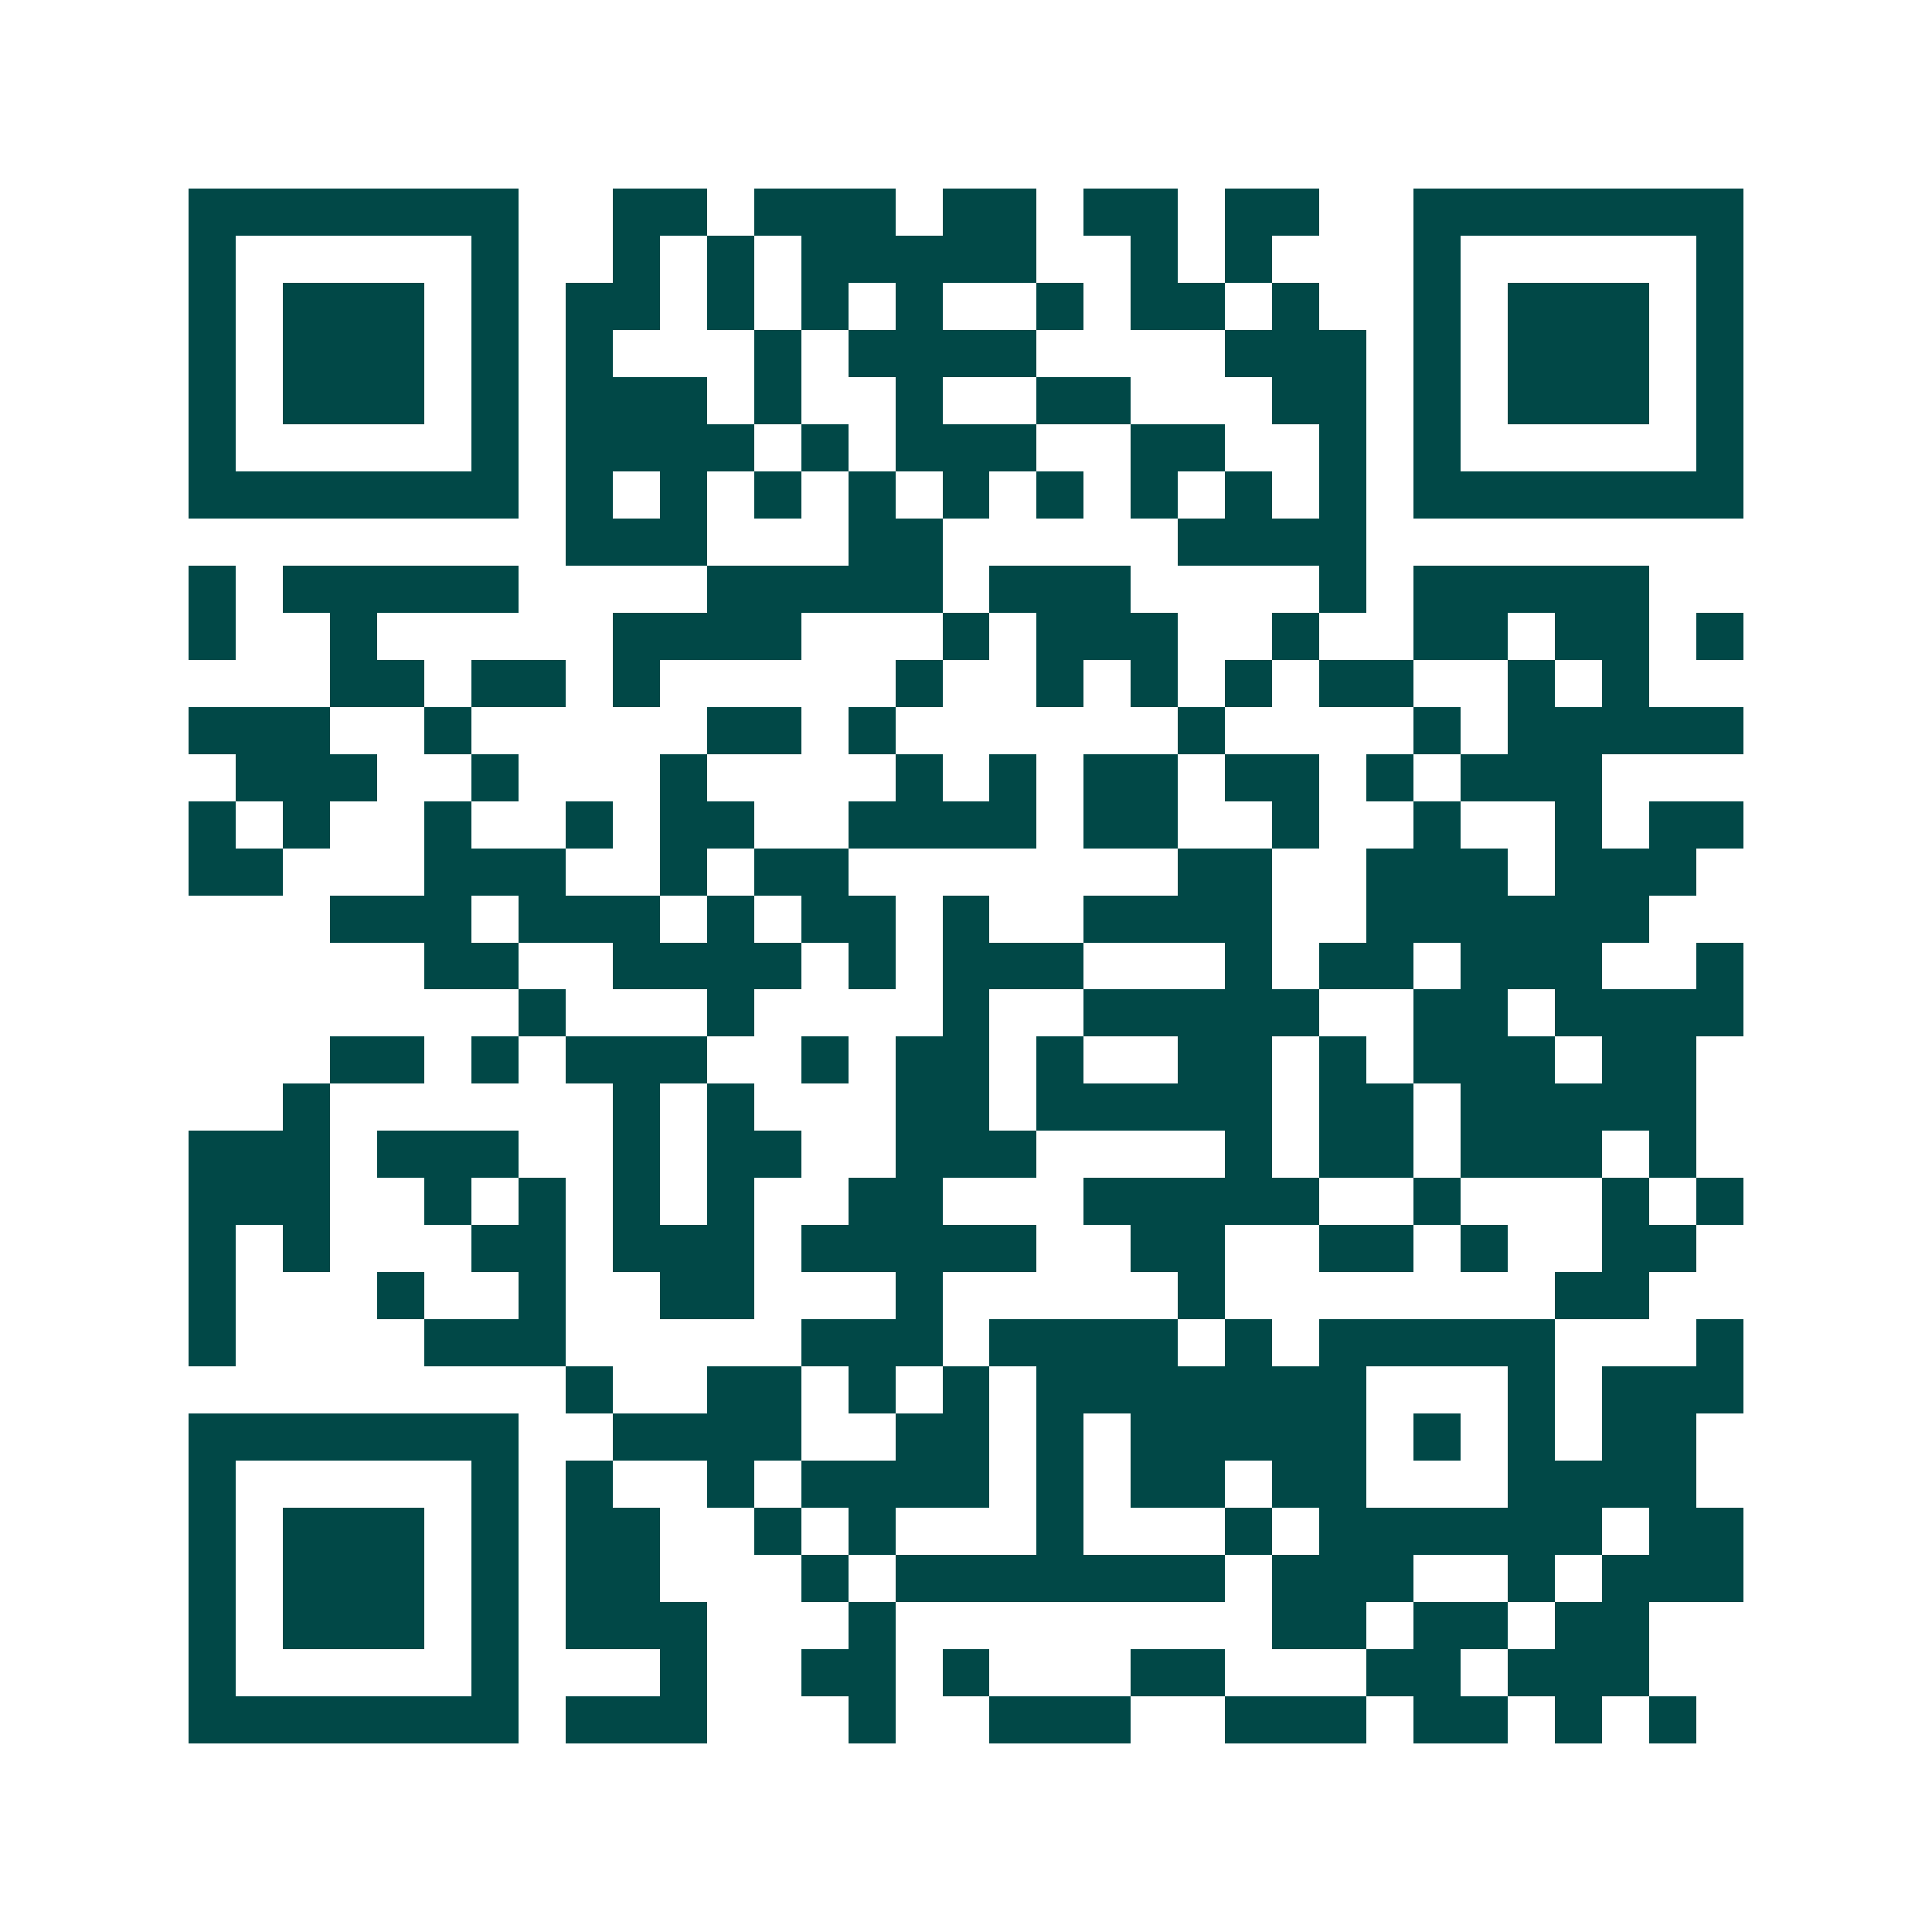<svg xmlns="http://www.w3.org/2000/svg" width="200" height="200" viewBox="0 0 41 41" shape-rendering="crispEdges"><path fill="#ffffff" d="M0 0h41v41H0z"/><path stroke="#014847" d="M4 4.5h7m2 0h2m1 0h3m1 0h2m1 0h2m1 0h2m2 0h7M4 5.5h1m5 0h1m2 0h1m1 0h1m1 0h5m2 0h1m1 0h1m3 0h1m5 0h1M4 6.5h1m1 0h3m1 0h1m1 0h2m1 0h1m1 0h1m1 0h1m2 0h1m1 0h2m1 0h1m2 0h1m1 0h3m1 0h1M4 7.5h1m1 0h3m1 0h1m1 0h1m3 0h1m1 0h4m4 0h3m1 0h1m1 0h3m1 0h1M4 8.5h1m1 0h3m1 0h1m1 0h3m1 0h1m2 0h1m2 0h2m3 0h2m1 0h1m1 0h3m1 0h1M4 9.5h1m5 0h1m1 0h4m1 0h1m1 0h3m2 0h2m2 0h1m1 0h1m5 0h1M4 10.5h7m1 0h1m1 0h1m1 0h1m1 0h1m1 0h1m1 0h1m1 0h1m1 0h1m1 0h1m1 0h7M12 11.5h3m3 0h2m5 0h4M4 12.5h1m1 0h5m4 0h5m1 0h3m4 0h1m1 0h5M4 13.5h1m2 0h1m5 0h4m3 0h1m1 0h3m2 0h1m2 0h2m1 0h2m1 0h1M7 14.5h2m1 0h2m1 0h1m5 0h1m2 0h1m1 0h1m1 0h1m1 0h2m2 0h1m1 0h1M4 15.5h3m2 0h1m5 0h2m1 0h1m6 0h1m4 0h1m1 0h5M5 16.5h3m2 0h1m3 0h1m4 0h1m1 0h1m1 0h2m1 0h2m1 0h1m1 0h3M4 17.5h1m1 0h1m2 0h1m2 0h1m1 0h2m2 0h4m1 0h2m2 0h1m2 0h1m2 0h1m1 0h2M4 18.5h2m3 0h3m2 0h1m1 0h2m7 0h2m2 0h3m1 0h3M7 19.5h3m1 0h3m1 0h1m1 0h2m1 0h1m2 0h4m2 0h6M9 20.5h2m2 0h4m1 0h1m1 0h3m3 0h1m1 0h2m1 0h3m2 0h1M11 21.5h1m3 0h1m4 0h1m2 0h5m2 0h2m1 0h4M7 22.5h2m1 0h1m1 0h3m2 0h1m1 0h2m1 0h1m2 0h2m1 0h1m1 0h3m1 0h2M6 23.5h1m6 0h1m1 0h1m3 0h2m1 0h5m1 0h2m1 0h5M4 24.5h3m1 0h3m2 0h1m1 0h2m2 0h3m4 0h1m1 0h2m1 0h3m1 0h1M4 25.5h3m2 0h1m1 0h1m1 0h1m1 0h1m2 0h2m3 0h5m2 0h1m3 0h1m1 0h1M4 26.5h1m1 0h1m3 0h2m1 0h3m1 0h5m2 0h2m2 0h2m1 0h1m2 0h2M4 27.5h1m3 0h1m2 0h1m2 0h2m3 0h1m5 0h1m7 0h2M4 28.5h1m4 0h3m5 0h3m1 0h4m1 0h1m1 0h5m3 0h1M12 29.5h1m2 0h2m1 0h1m1 0h1m1 0h7m3 0h1m1 0h3M4 30.5h7m2 0h4m2 0h2m1 0h1m1 0h5m1 0h1m1 0h1m1 0h2M4 31.5h1m5 0h1m1 0h1m2 0h1m1 0h4m1 0h1m1 0h2m1 0h2m3 0h4M4 32.5h1m1 0h3m1 0h1m1 0h2m2 0h1m1 0h1m3 0h1m3 0h1m1 0h6m1 0h2M4 33.5h1m1 0h3m1 0h1m1 0h2m3 0h1m1 0h7m1 0h3m2 0h1m1 0h3M4 34.5h1m1 0h3m1 0h1m1 0h3m3 0h1m8 0h2m1 0h2m1 0h2M4 35.5h1m5 0h1m3 0h1m2 0h2m1 0h1m3 0h2m3 0h2m1 0h3M4 36.5h7m1 0h3m3 0h1m2 0h3m2 0h3m1 0h2m1 0h1m1 0h1"/></svg>
